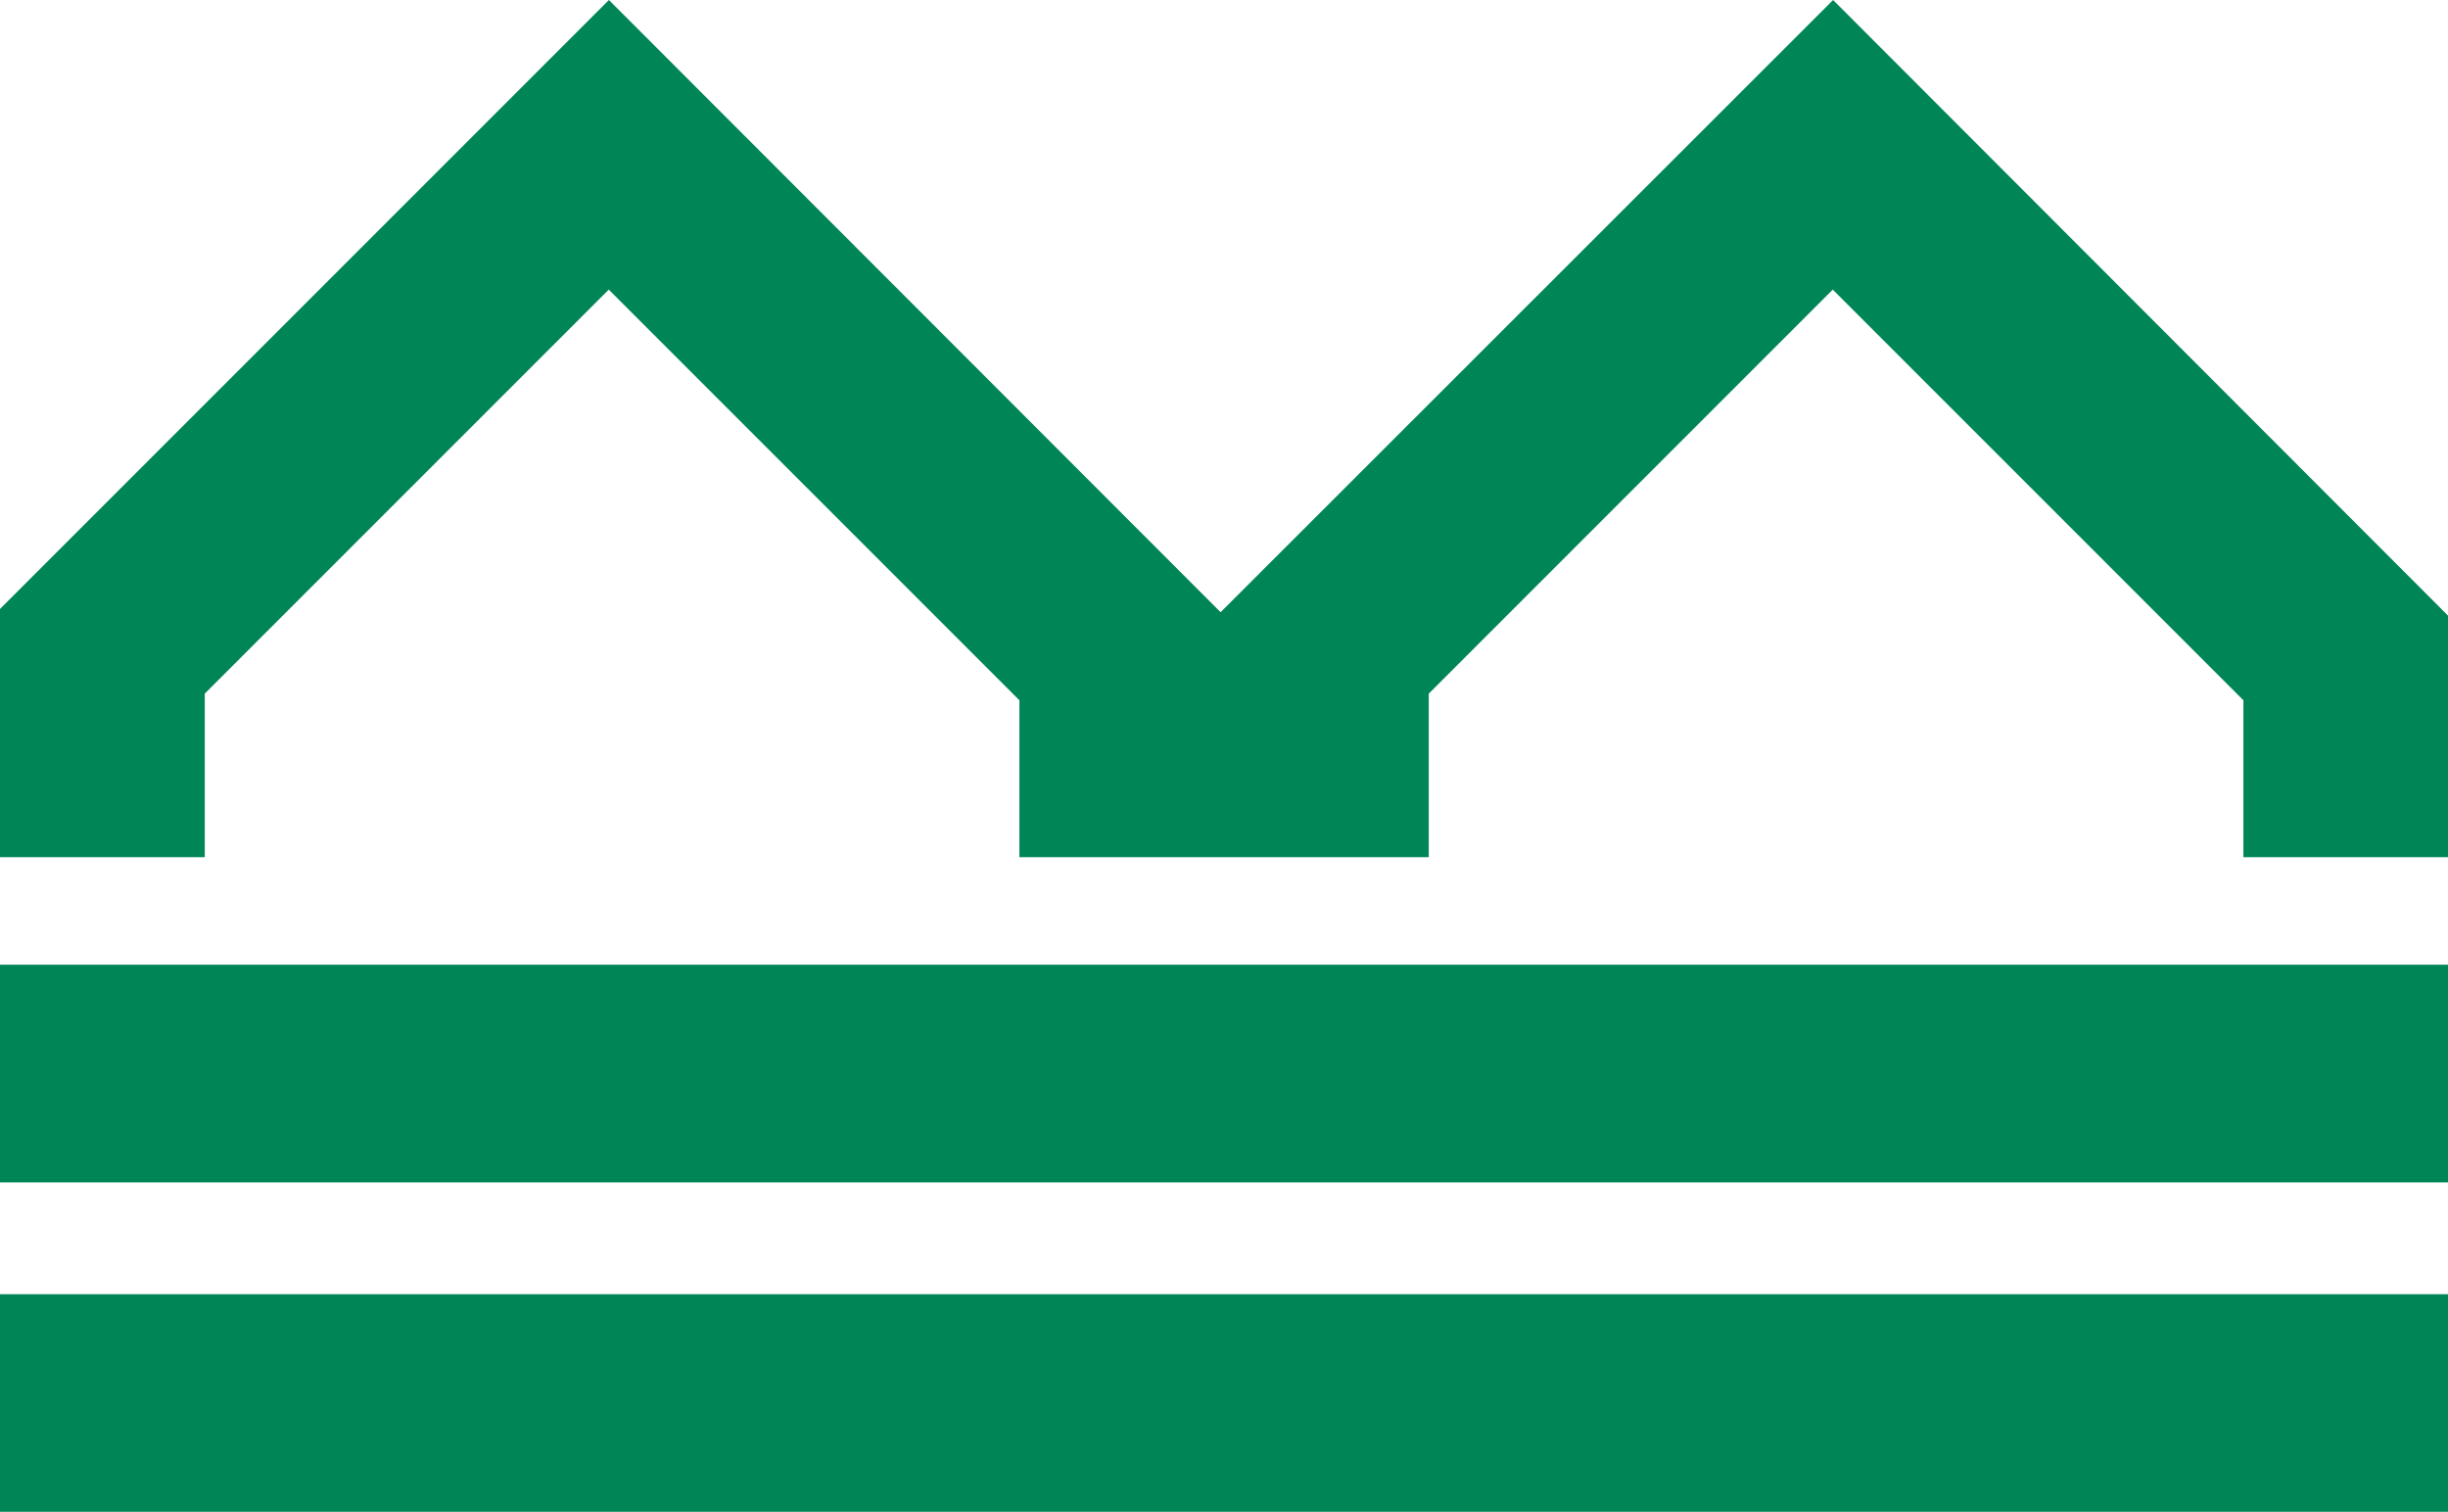 <?xml version="1.0" encoding="UTF-8"?>
<svg id="Layer_1" data-name="Layer 1" xmlns="http://www.w3.org/2000/svg" viewBox="0 0 151.48 93.54">
  <polygon points="138.82 53.04 138.82 43.33 113.41 17.92 88.41 42.92 88.41 53.04 63.08 53.04 63.08 43.33 37.67 17.92 12.67 42.92 12.67 53.04 0 53.04 0 37.68 37.68 0 75.53 37.88 113.43 0 151.48 38.09 151.48 53.04 138.82 53.04" style="fill: #008656; stroke-width: 0px;"/>
  <rect y="80.08" width="151.48" height="13.47" style="fill: #008656; stroke-width: 0px;"/>
  <rect y="59.69" width="151.48" height="13.47" style="fill: #008656; stroke-width: 0px;"/>
</svg>